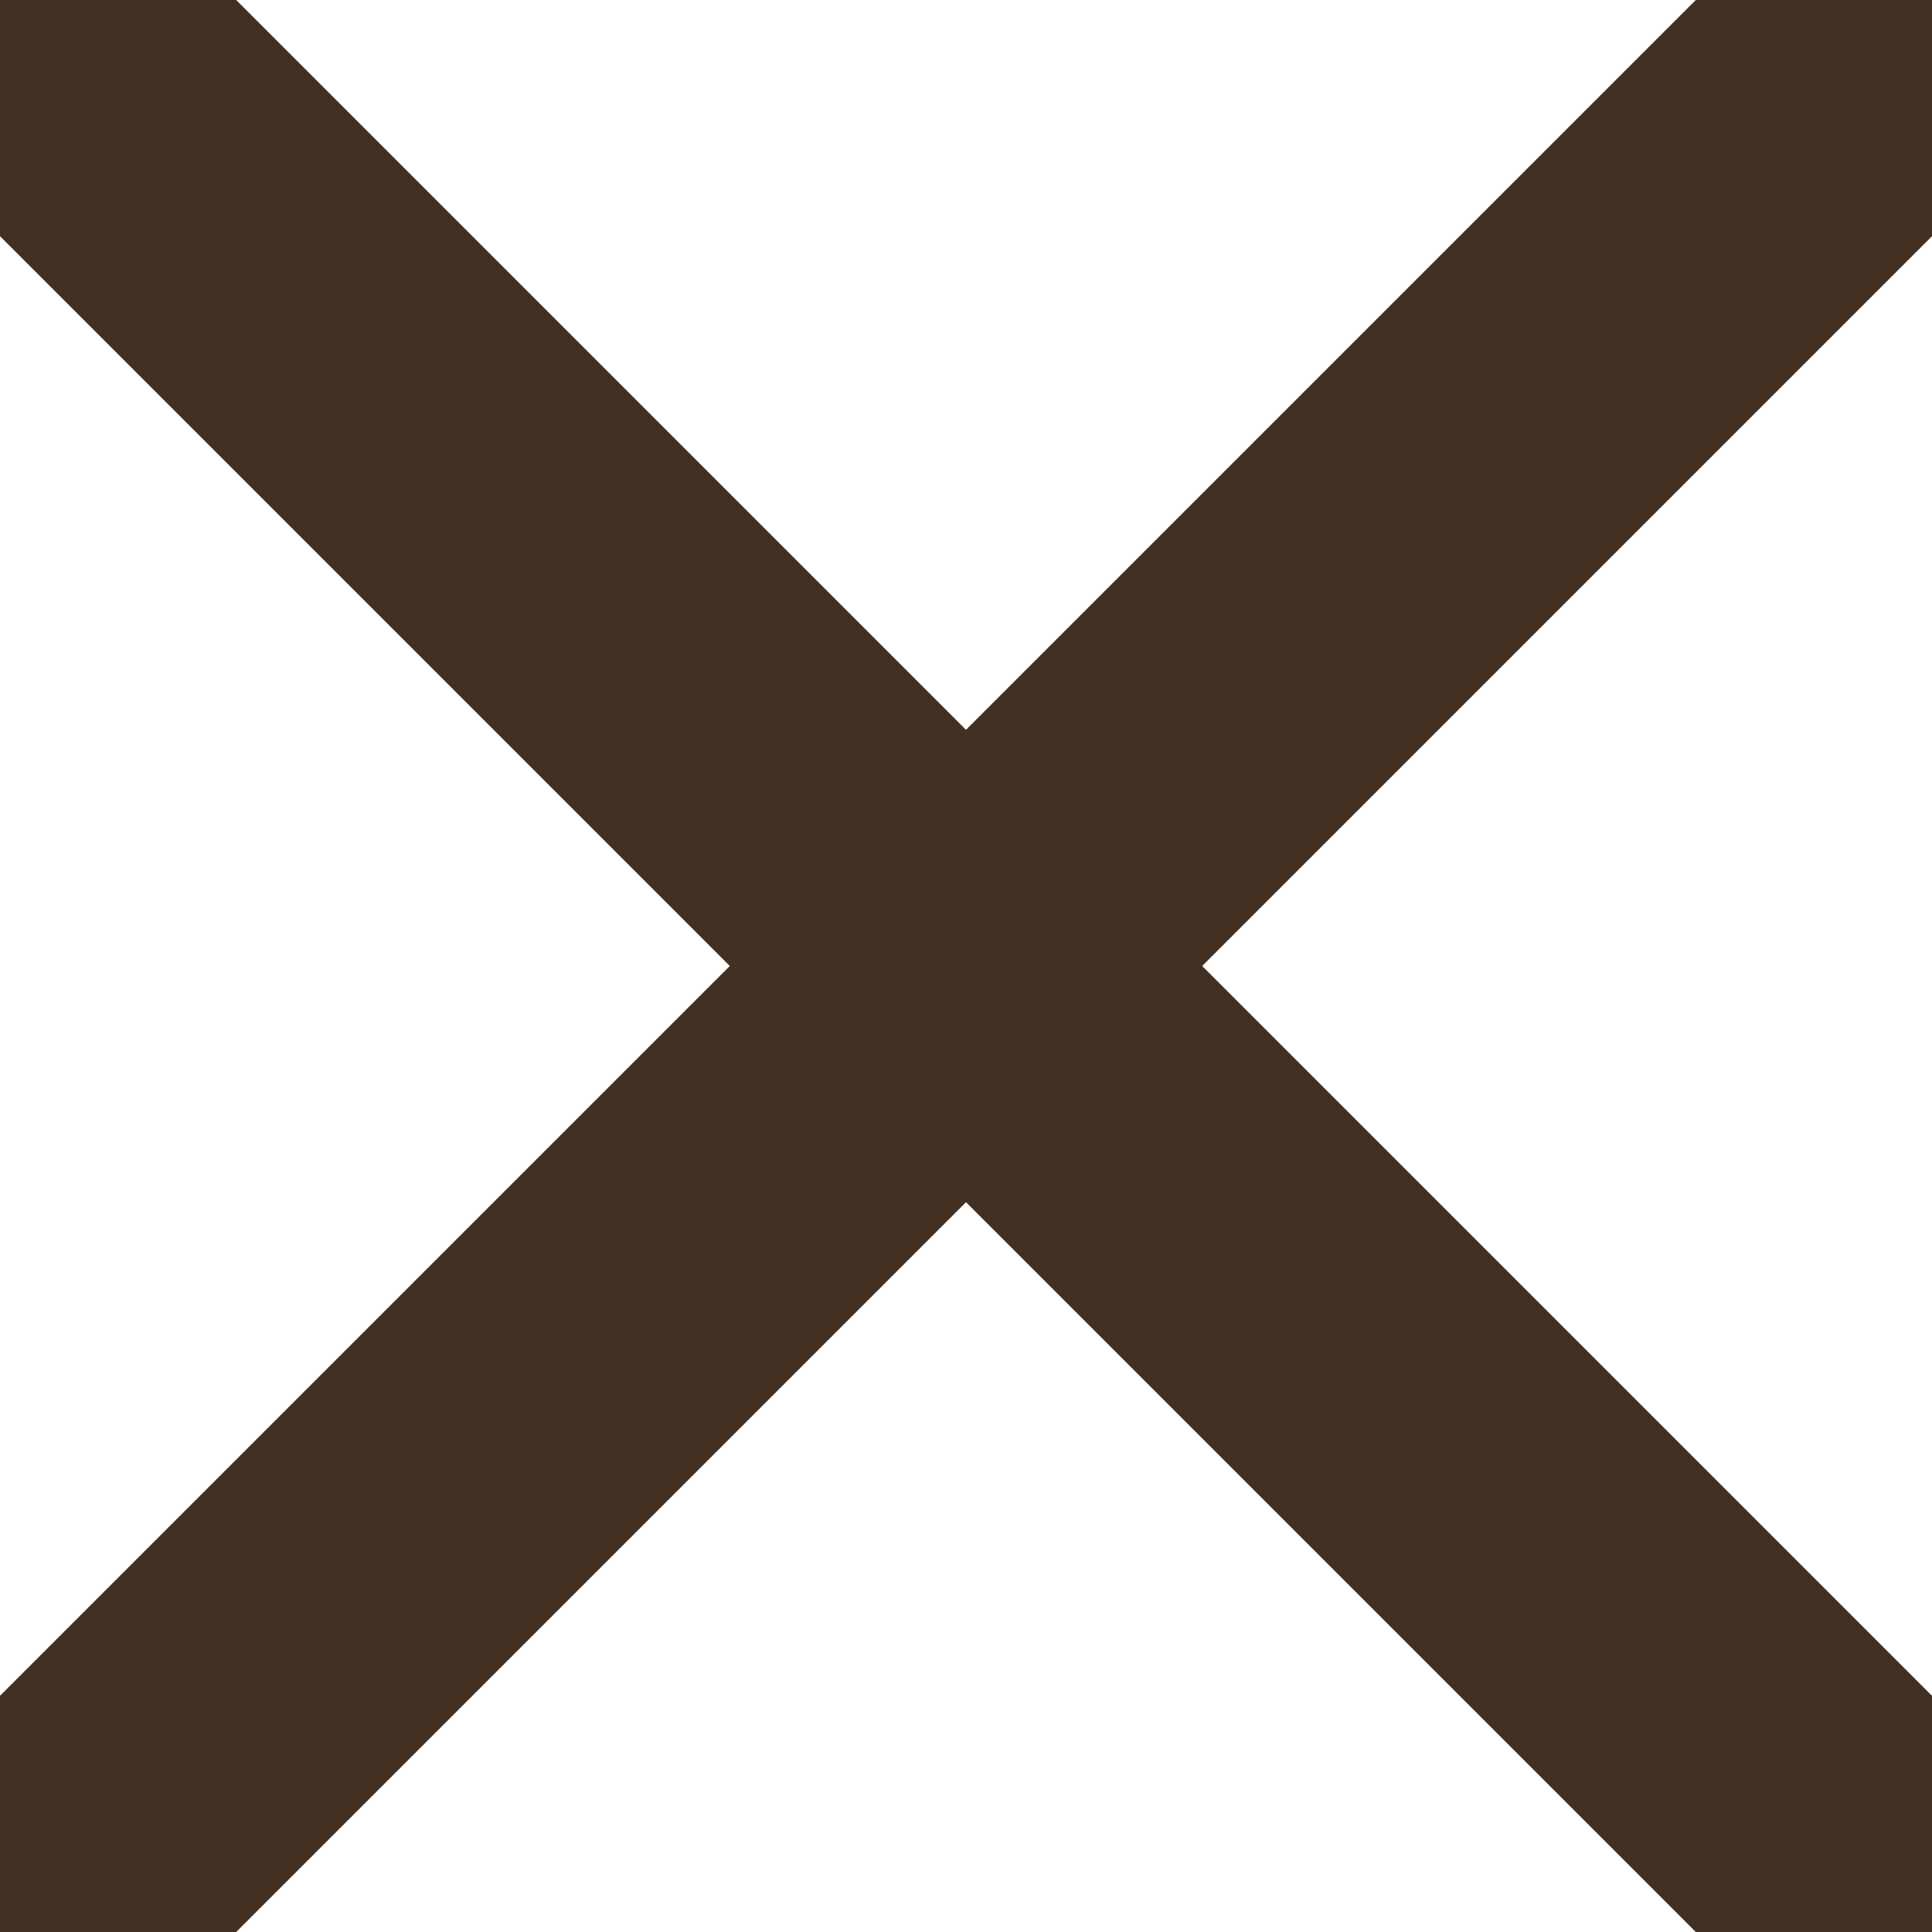 <?xml version="1.0" encoding="utf-8"?>
<!-- Generator: Adobe Illustrator 25.0.0, SVG Export Plug-In . SVG Version: 6.00 Build 0)  -->
<svg version="1.1" id="Layer_1" xmlns="http://www.w3.org/2000/svg" xmlns:xlink="http://www.w3.org/1999/xlink" x="0px" y="0px"
	 viewBox="0 0 566.9 566.9" style="enable-background:new 0 0 566.9 566.9;" xml:space="preserve">
<style type="text/css">
	.st0{fill:#423022;}
</style>
<polygon class="st0" points="69.3,566.9 566.9,69.3 566.9,0 497.6,0 0,497.6 0,566.9 "/>
<polygon class="st0" points="0,69.3 497.6,566.9 566.9,566.9 566.9,497.6 69.3,0 0,0 "/>
</svg>
